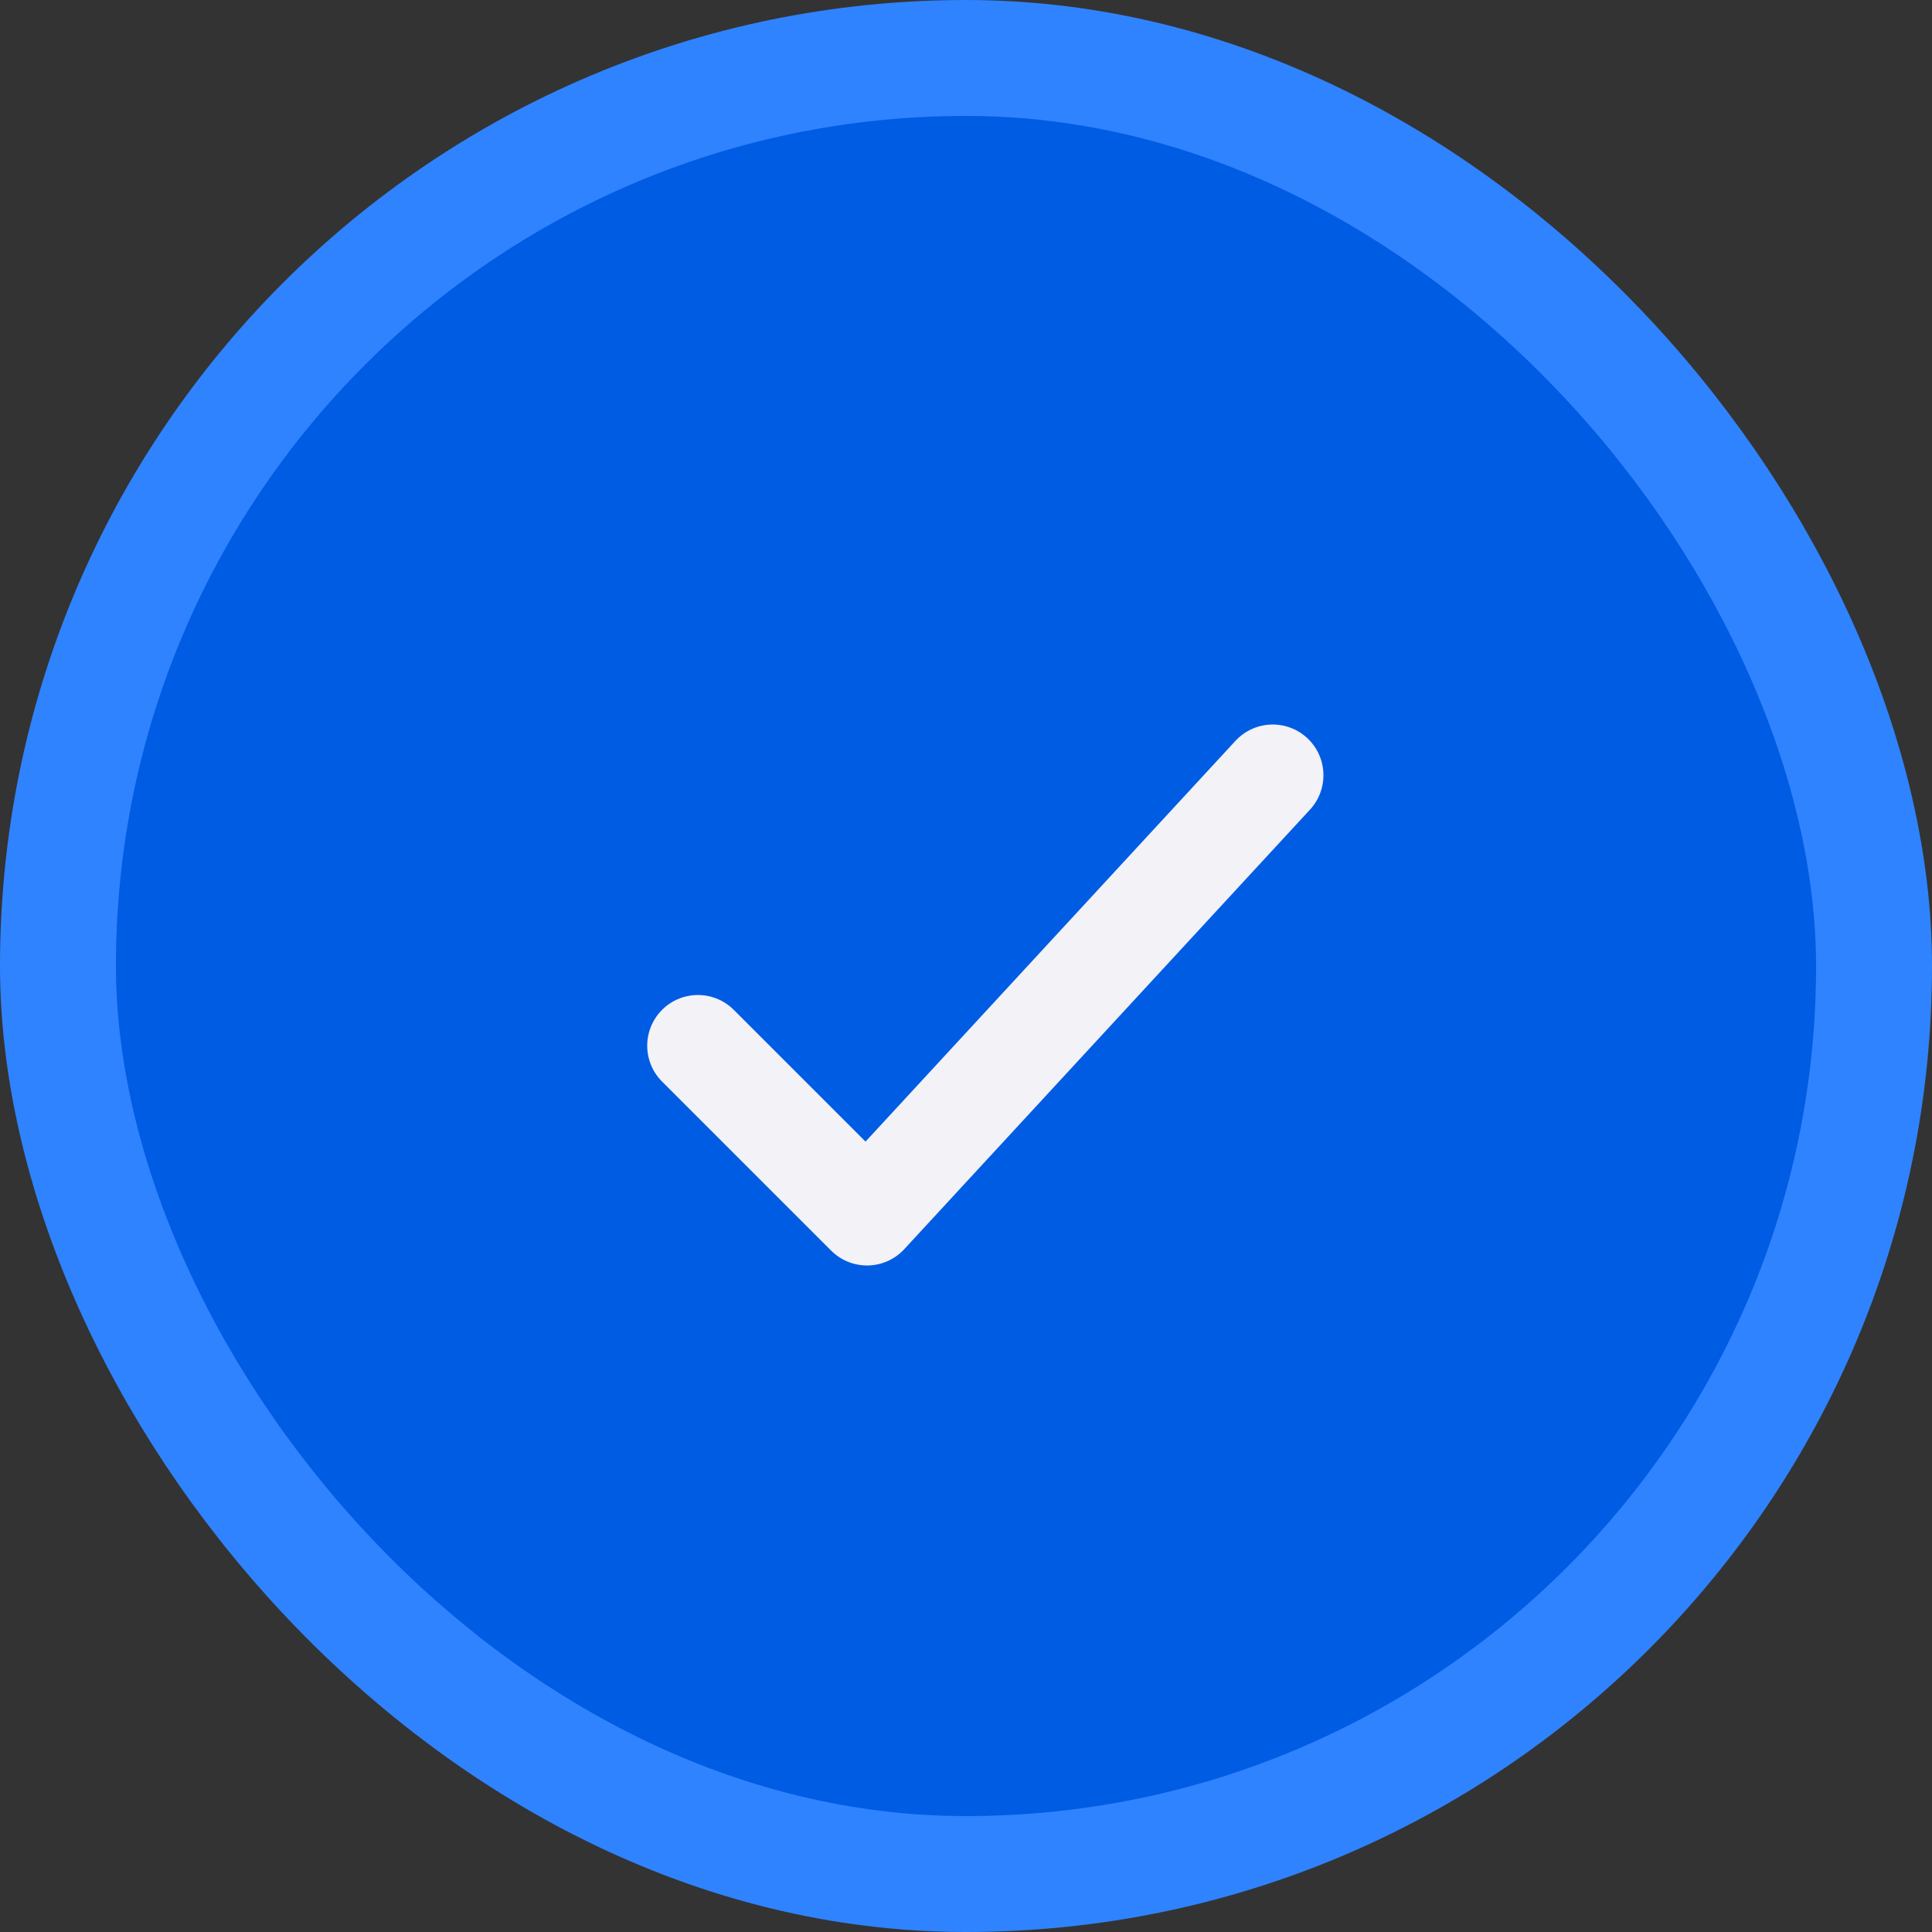 <?xml version="1.0" encoding="UTF-8"?> <svg xmlns="http://www.w3.org/2000/svg" width="50" height="50" viewBox="0 0 50 50" fill="none"><rect x="0" y="0" width="50" height="50" fill="#333333" stroke="none"/><rect x="1.5" y="1.5" width="47" height="47" rx="23.5" fill="#005CE3"></rect><rect x="1.5" y="1.5" width="47" height="47" rx="23.5" stroke="#2F83FF" stroke-width="3"></rect><path d="M18.062 27.063L22.438 31.438L32.938 20.063" stroke="#F2F2F7" stroke-width="2.625" stroke-linecap="round" stroke-linejoin="round"></path></svg> 